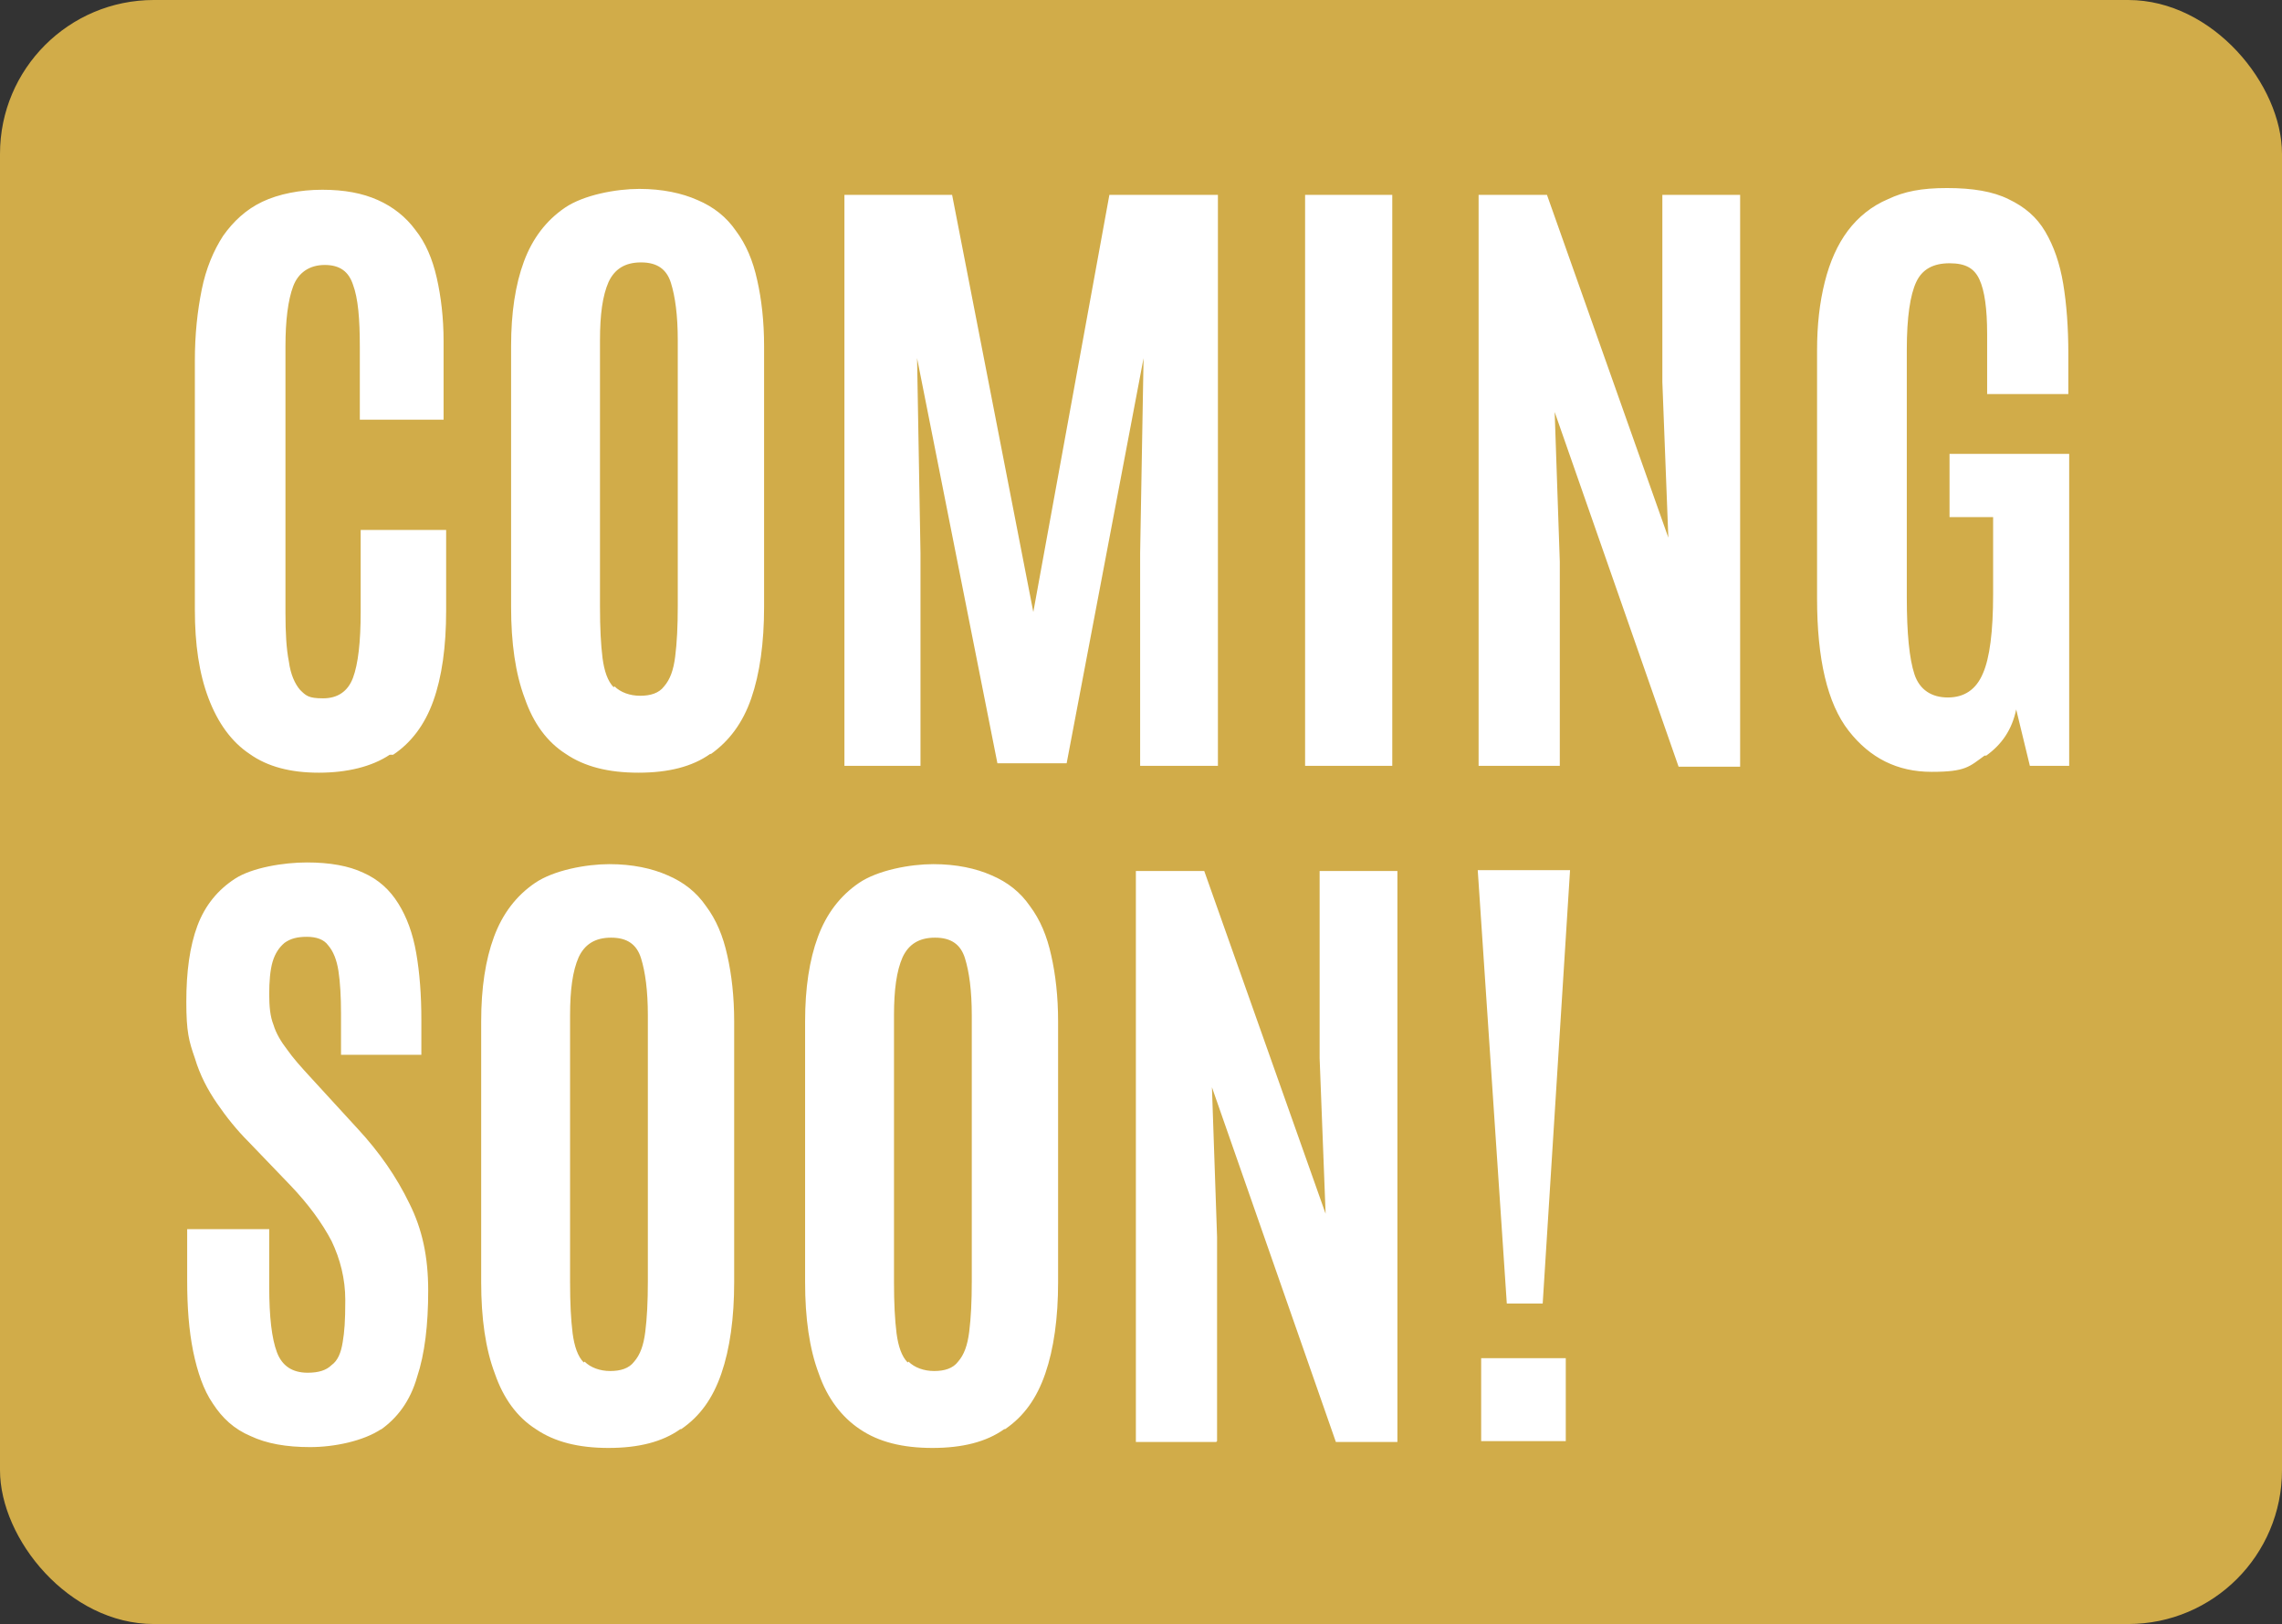 <?xml version="1.0" encoding="utf-8"?>
<svg xmlns="http://www.w3.org/2000/svg" xmlns:xlink="http://www.w3.org/1999/xlink" id="Ebene_1" version="1.1" viewBox="0 0 267 190">
  
  <rect x="0" y="0" width="267" height="190" fill="#333333" stroke="none"/>
  
  <defs>
    <style>
      .st0 {
        fill: none;
      }

      .st1 {
        fill: #fff;
      }

      .st2 {
        fill: #d1ac49;
      }

      .st3 {
        clip-path: url(#clippath);
      }
    </style>
    <clipPath id="clippath">
      <rect class="st0" width="267" height="190"/>
    </clipPath>
  </defs>
  <g class="st3">
    <rect class="st2" width="267" height="190" rx="18" ry="18"/>
    <path class="st1" d="M183.2,158.9h-9.9v9.7h9.9v-9.7ZM180.5,152.5l3.2-50.7h-10.8l3.4,50.7h4.2ZM142.4,168.6v-23.9l-.6-17.5,14.5,41.5h7.2v-66.8h-9.1v21.9l.7,18.2-14.2-40.1h-8v66.8h9.4ZM106.2,159.4c-.7-.7-1.1-1.9-1.3-3.4-.2-1.6-.3-3.5-.3-6v-31.2c0-3,.3-5.2,1-6.8.7-1.5,1.9-2.3,3.8-2.3s3,.8,3.5,2.4c.5,1.6.8,3.8.8,6.7v31.1c0,2.4-.1,4.3-.3,5.9-.2,1.6-.6,2.7-1.3,3.5-.6.8-1.6,1.1-2.8,1.1s-2.3-.4-3-1.1M117.6,167.2c2.2-1.5,3.7-3.6,4.7-6.5,1-2.9,1.5-6.5,1.5-10.7v-30.5c0-2.9-.3-5.5-.8-7.7-.5-2.3-1.3-4.2-2.5-5.8-1.1-1.6-2.6-2.8-4.5-3.6-1.8-.8-4.1-1.3-6.8-1.3s-6.5.7-8.7,2.2c-2.2,1.5-3.8,3.6-4.8,6.3-1,2.7-1.5,6-1.5,9.9v30.5c0,4.2.5,7.8,1.6,10.7,1,2.9,2.7,5.1,4.8,6.5,2.2,1.5,5,2.2,8.5,2.2s6.3-.7,8.4-2.2M68.3,159.4c-.7-.7-1.1-1.9-1.3-3.4-.2-1.6-.3-3.5-.3-6v-31.2c0-3,.3-5.2,1-6.8.7-1.5,1.9-2.3,3.8-2.3s3,.8,3.5,2.4.8,3.8.8,6.7v31.1c0,2.4-.1,4.3-.3,5.9-.2,1.6-.6,2.7-1.3,3.5-.6.8-1.6,1.1-2.8,1.1s-2.3-.4-3-1.1M79.7,167.2c2.2-1.5,3.7-3.6,4.7-6.5,1-2.9,1.5-6.5,1.5-10.7v-30.5c0-2.9-.3-5.5-.8-7.7-.5-2.3-1.3-4.2-2.5-5.8-1.1-1.6-2.6-2.8-4.5-3.6-1.8-.8-4.1-1.3-6.8-1.3s-6.5.7-8.7,2.2c-2.2,1.5-3.8,3.6-4.8,6.3-1,2.7-1.5,6-1.5,9.9v30.5c0,4.2.5,7.8,1.6,10.7,1,2.9,2.6,5.1,4.8,6.5,2.2,1.5,5,2.2,8.5,2.2s6.3-.7,8.4-2.2M44.5,167.3c2-1.4,3.5-3.4,4.3-6.2.9-2.7,1.3-6.1,1.3-10.1s-.7-7.2-2.2-10.2c-1.5-3.1-3.5-6-6.1-8.8l-5.5-6c-1.1-1.2-2-2.2-2.7-3.2-.7-.9-1.3-1.9-1.6-2.9-.4-1-.5-2.2-.5-3.6s.1-2.8.4-3.8c.3-1,.8-1.7,1.4-2.2.7-.5,1.5-.7,2.6-.7s2,.3,2.5,1c.6.7,1,1.7,1.2,3,.2,1.3.3,3,.3,5v4.8h9.4v-4.1c0-2.9-.2-5.5-.6-7.8-.4-2.3-1.1-4.2-2.1-5.8s-2.3-2.8-4.1-3.6c-1.7-.8-3.9-1.2-6.6-1.2s-6.4.6-8.4,1.9-3.5,3.1-4.4,5.5c-.9,2.4-1.3,5.4-1.3,8.9s.3,4.6,1,6.6c.6,2,1.5,3.7,2.6,5.3,1.1,1.6,2.3,3.1,3.7,4.5l4.9,5.1c2.1,2.2,3.7,4.4,4.8,6.5,1,2.1,1.6,4.4,1.6,6.9s-.1,3.7-.3,4.9c-.2,1.3-.6,2.2-1.3,2.7-.6.6-1.5.9-2.8.9-1.8,0-3-.8-3.6-2.4-.6-1.6-.9-4.1-.9-7.7v-6.7h-9.6v6c0,3.1.2,5.8.7,8.3.5,2.4,1.2,4.5,2.3,6.1,1.1,1.7,2.5,3,4.4,3.8,1.9.9,4.2,1.3,7,1.3s6.2-.7,8.3-2.1"/>
    <path class="st1" d="M232.4,88.4c1.8-1.3,3-3,3.5-5.4l1.6,6.6h4.6v-36.5h-14v7.4h5.1v9c0,4.4-.4,7.5-1.2,9.3-.8,1.9-2.2,2.8-4.1,2.8s-3.3-.9-3.9-2.7c-.6-1.8-.9-4.8-.9-9v-29c0-3.8.4-6.4,1.1-7.9.7-1.5,2-2.2,3.9-2.2s2.9.6,3.5,1.9c.6,1.3.9,3.4.9,6.4v7h9.5v-4.7c0-3-.2-5.8-.6-8.2-.4-2.4-1.1-4.4-2.1-6.1-1-1.7-2.4-2.9-4.3-3.8-1.8-.9-4.2-1.3-7.2-1.3s-5,.4-6.9,1.3c-1.9.8-3.5,2.1-4.7,3.7-1.2,1.6-2.1,3.6-2.7,6-.6,2.4-.9,5-.9,8v29c0,7.1,1.2,12.3,3.7,15.5,2.5,3.2,5.7,4.8,9.7,4.8s4.4-.6,6.2-1.9M182.5,89.6v-23.9l-.6-17.5,14.5,41.5h7.2V22.8h-9.1v21.9l.7,18.2-14.2-40.1h-8v66.8h9.4ZM162.9,22.8h-10.2v66.8h10.2V22.8ZM107.7,89.6v-24.9l-.4-22.8,9.4,47.4h8.1l9-47.4-.4,22.8v24.9h9.1V22.8h-12.7l-8.9,48.8-9.5-48.8h-12.6v66.8h9ZM71.8,80.4c-.7-.7-1.1-1.9-1.3-3.4-.2-1.6-.3-3.5-.3-6v-31.2c0-3,.3-5.2,1-6.8.7-1.5,1.9-2.3,3.8-2.3s3,.8,3.5,2.4c.5,1.6.8,3.8.8,6.7v31.1c0,2.4-.1,4.3-.3,5.9-.2,1.6-.6,2.7-1.3,3.5-.6.8-1.6,1.1-2.8,1.1s-2.3-.4-3-1.1M83.2,88.2c2.1-1.5,3.7-3.6,4.7-6.5,1-2.9,1.5-6.5,1.5-10.7v-30.5c0-2.9-.3-5.5-.8-7.7-.5-2.3-1.3-4.2-2.5-5.8-1.1-1.6-2.6-2.8-4.5-3.6-1.8-.8-4.1-1.3-6.8-1.3s-6.5.7-8.7,2.2c-2.2,1.5-3.8,3.6-4.8,6.3-1,2.7-1.5,6-1.5,9.9v30.5c0,4.2.5,7.8,1.6,10.7,1,2.9,2.6,5.1,4.8,6.5,2.2,1.5,5,2.2,8.5,2.2s6.3-.7,8.4-2.2M46,88.3c2.1-1.4,3.7-3.5,4.7-6.3,1-2.8,1.5-6.3,1.5-10.6v-9.4h-10v9.6c0,3.5-.3,6.1-.9,7.7-.6,1.6-1.8,2.4-3.5,2.4s-2-.3-2.7-1c-.6-.7-1.1-1.8-1.3-3.3-.3-1.5-.4-3.4-.4-5.7v-31.2c0-3,.3-5.4.9-7s1.9-2.5,3.7-2.5,2.8.8,3.3,2.3c.6,1.6.8,4,.8,7.3v8.5h9.8v-9.2c0-2.7-.3-5.2-.8-7.4-.5-2.2-1.3-4.1-2.5-5.6-1.1-1.5-2.6-2.7-4.4-3.5-1.8-.8-3.9-1.2-6.5-1.2s-5.1.5-7,1.4c-1.9.9-3.4,2.3-4.6,4-1.1,1.7-2,3.8-2.5,6.3-.5,2.5-.8,5.2-.8,8.3v29.1c0,4.1.5,7.5,1.6,10.4,1.1,2.9,2.7,5.1,4.8,6.5,2.1,1.5,4.8,2.2,8.1,2.2s6.2-.7,8.3-2.1"/>
  </g>
</svg>